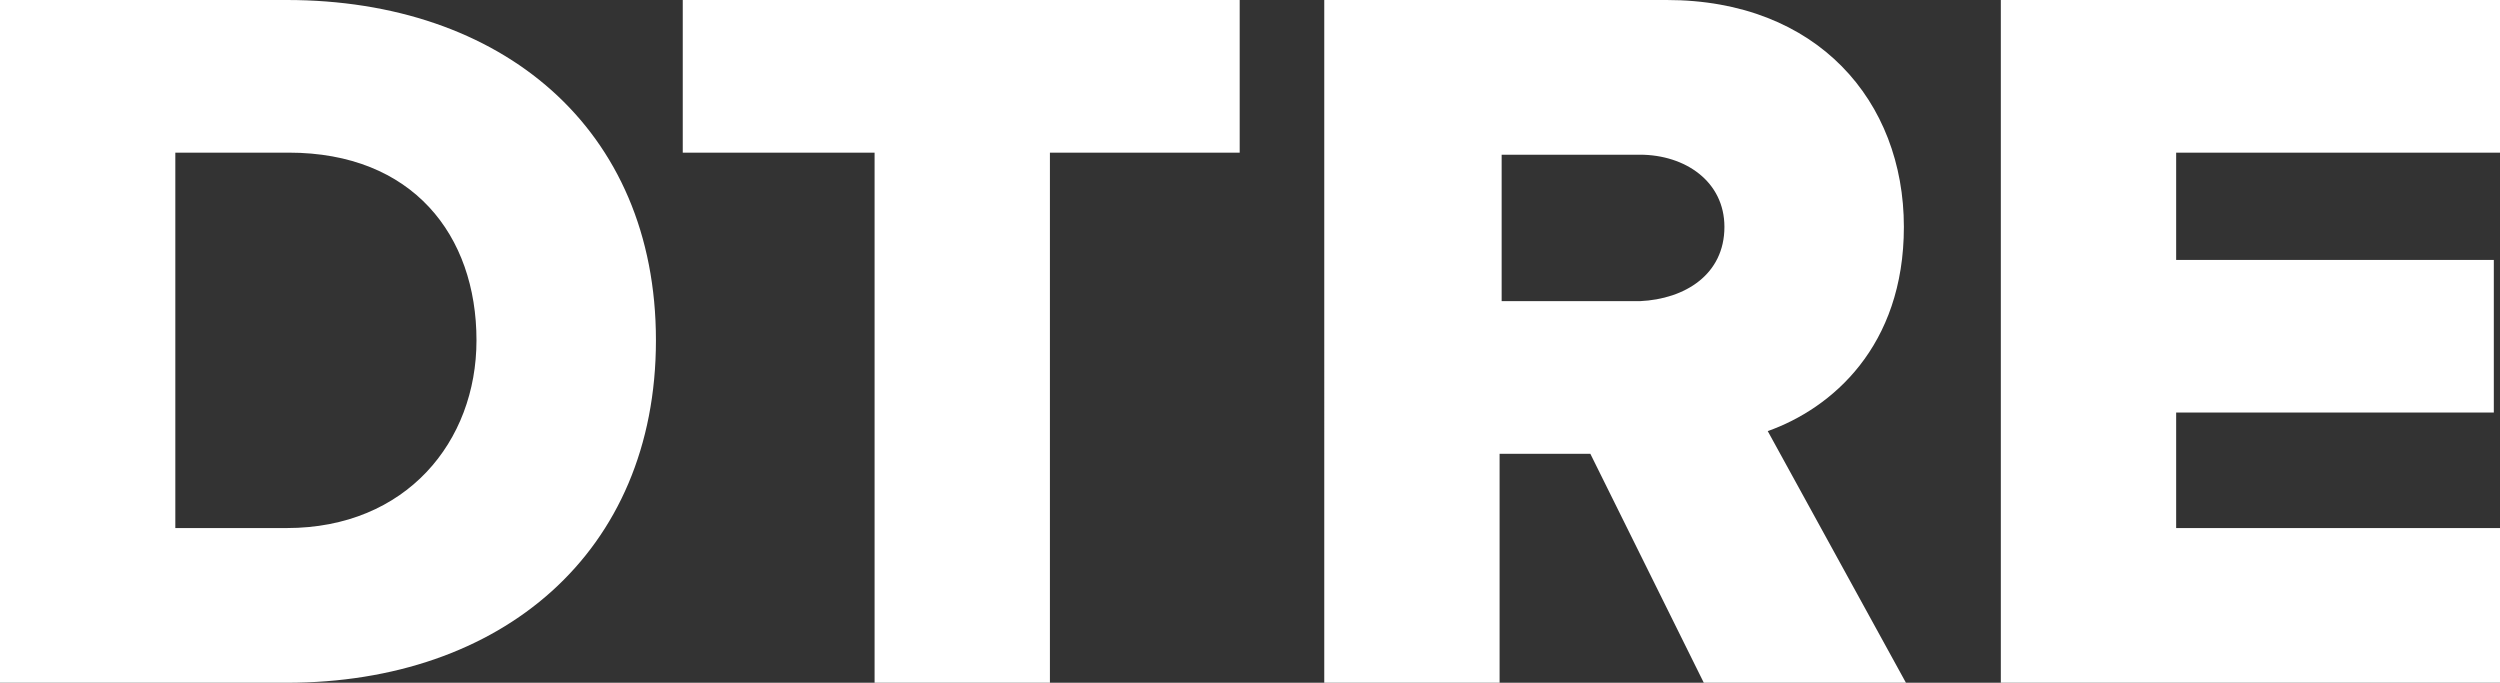 <svg xmlns="http://www.w3.org/2000/svg" xmlns:xlink="http://www.w3.org/1999/xlink" id="Layer_1" x="0px" y="0px" viewBox="0 0 121.2 33.1" style="enable-background:new 0 0 121.2 33.1;" xml:space="preserve"><rect x="0" y="0" width="121.2" height="33.1" fill="#333333" stroke="none"/><style type="text/css"> .st0{fill:#FFFFFF;}</style><g> <path class="st0" d="M0,33.1V0h13.9c10.4,0,17.9,6.2,17.9,16.5s-7.5,16.6-17.9,16.6H0z M23.1,16.5c0-5.1-3.1-9.1-9.1-9.1H8.5v18.2 h5.4C19.7,25.6,23.1,21.4,23.1,16.5"></path> <polygon class="st0" points="42.4,33.1 42.4,7.4 33.1,7.4 33.1,0 60.1,0 60.1,7.4 50.9,7.4 50.9,33.1 "></polygon> <path class="st0" d="M83.6,11c0-2.2-1.9-3.5-4.1-3.5h-6.7v7.1h6.7C81.7,14.5,83.6,13.3,83.6,11 M82.6,33.1L77.1,22h-4.4v11.1h-8.5 V0h16.6c7.3,0,11.5,4.9,11.5,11c0,5.8-3.5,8.8-6.6,9.9l6.7,12.2H82.6z"></path> <polygon class="st0" points="97,33.1 97,0 121.2,0 121.2,7.4 105.5,7.4 105.5,12.6 120.9,12.6 120.9,20 105.5,20 105.5,25.6 121.2,25.6 121.2,33.1 "></polygon></g></svg>